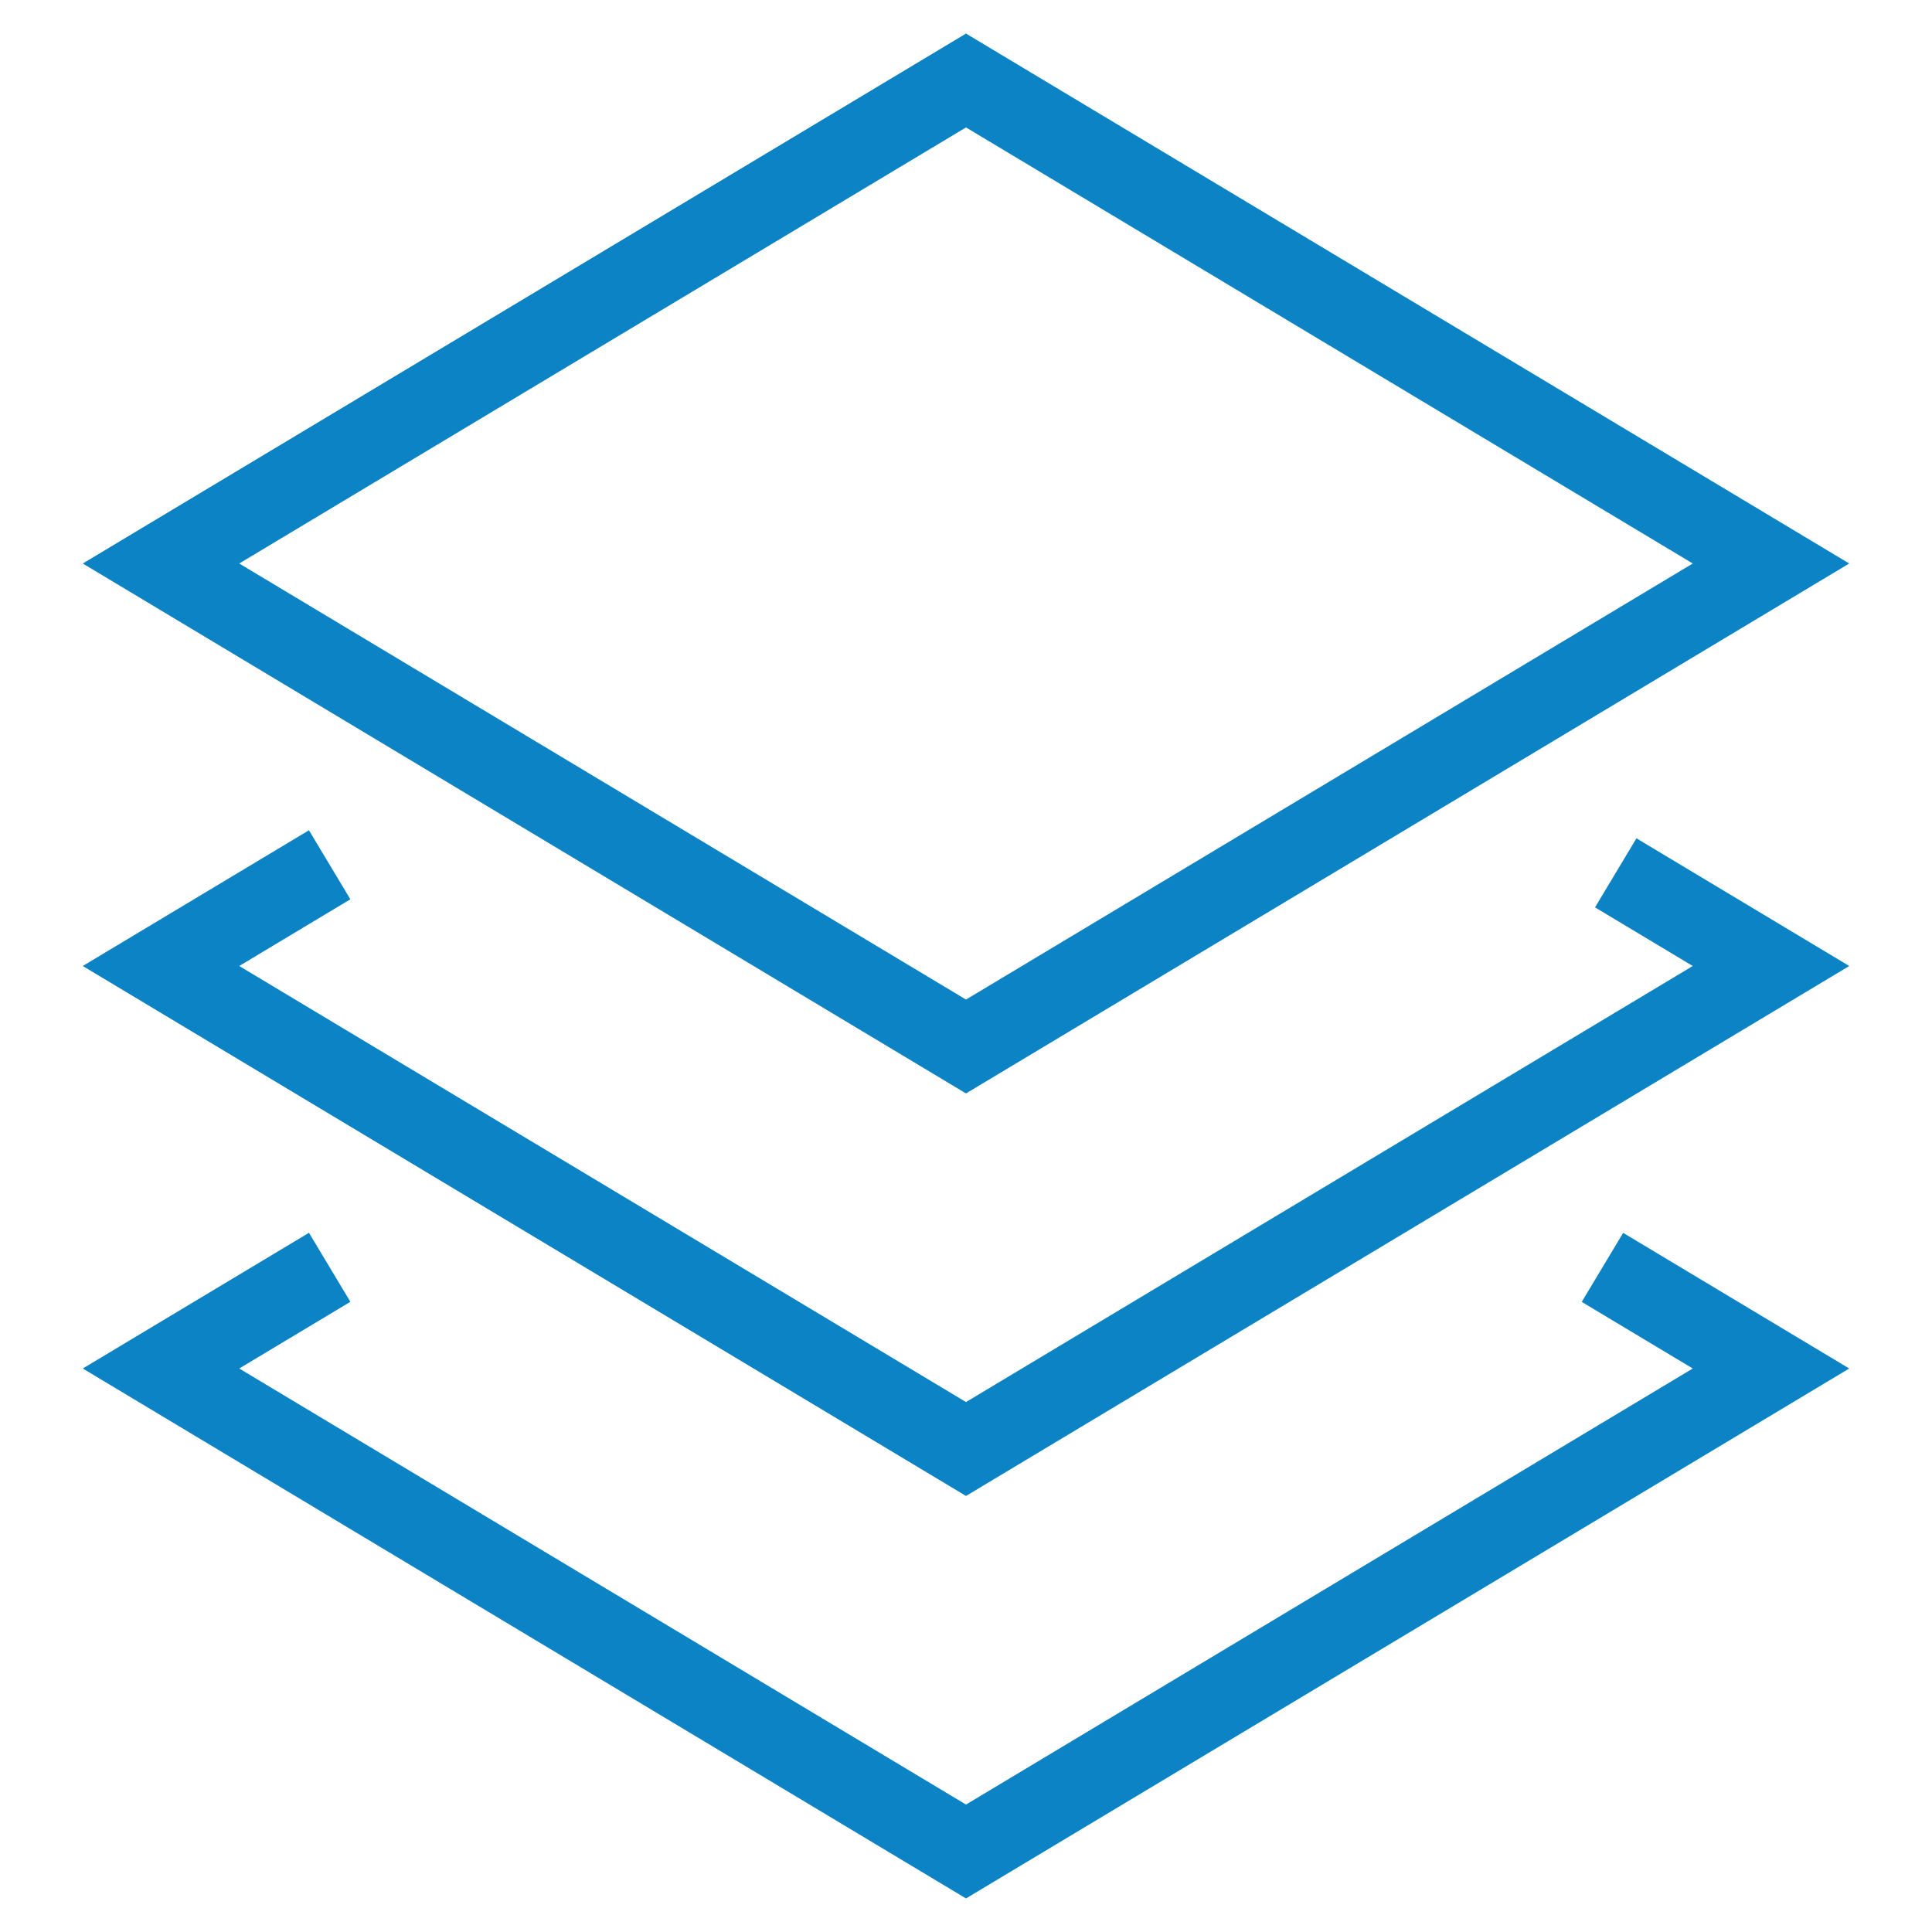 <?xml version="1.0" encoding="UTF-8"?>
<svg xmlns="http://www.w3.org/2000/svg" width="48" height="48" viewBox="0 0 48 48" fill="none">
  <path d="M41 22.2L44 24L24 36L4 24L7.333 22" stroke="#0B83C5" stroke-width="2" stroke-miterlimit="10" stroke-linecap="square"></path>
  <path d="M40.67 32.002L44 34L24 46L4 34L7.333 32" stroke="#0B83C5" stroke-width="2" stroke-miterlimit="10" stroke-linecap="square"></path>
  <path d="M4 14L24 2L44 14L24 26L4 14Z" stroke="#0B83C5" stroke-width="2" stroke-miterlimit="10" stroke-linecap="square"></path>
</svg>
